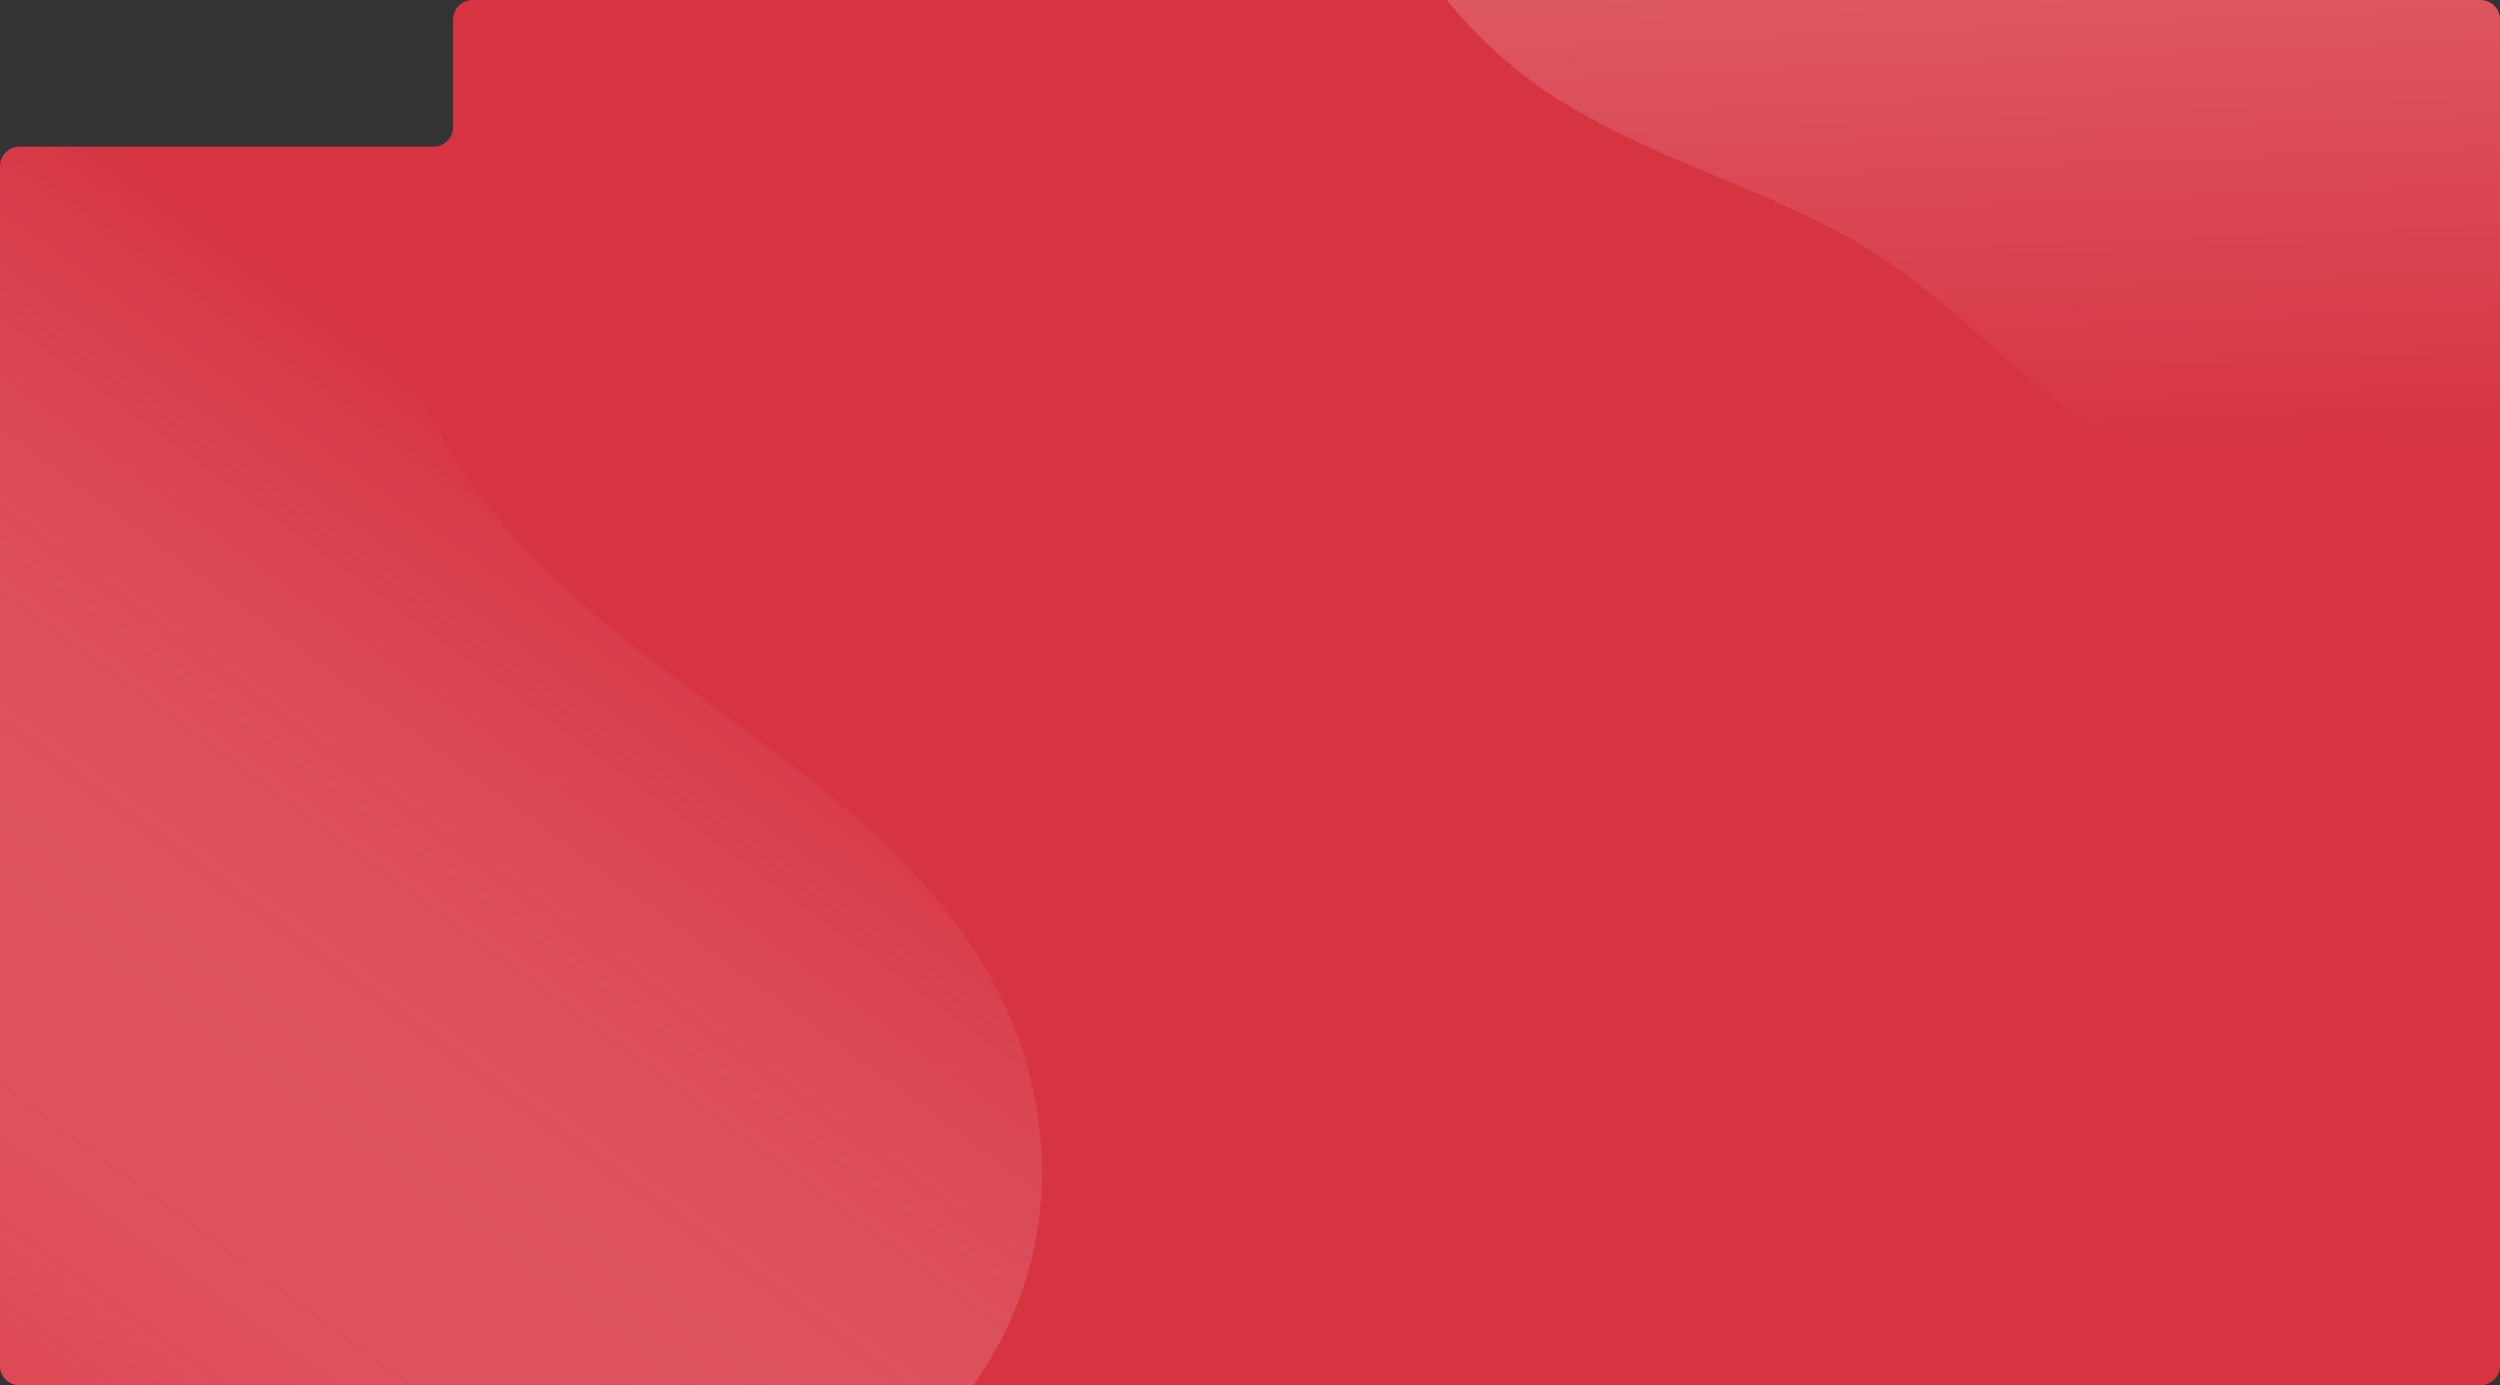 <svg xmlns="http://www.w3.org/2000/svg" xmlns:xlink="http://www.w3.org/1999/xlink" width="1534.001" height="850" preserveAspectRatio="none">
  <rect width="100%" height="100%" fill="#333333" stroke="none"/>
  <defs>
    <clipPath id="clip-path">
      <path id="BG" d="M868,751H-642a11.923,11.923,0,0,1-8.486-3.514A11.921,11.921,0,0,1-654,739V3a11.921,11.921,0,0,1,3.515-8.485A11.923,11.923,0,0,1-642-9h254a11.922,11.922,0,0,0,8.486-3.515A11.919,11.919,0,0,0-376-21V-87.146a11.927,11.927,0,0,1,3.562-8.387A11.929,11.929,0,0,1-364-99H868a11.923,11.923,0,0,1,8.486,3.514A11.921,11.921,0,0,1,880-87V739a12,12,0,0,1-12,12Z" transform="translate(687 1469)" fill="#710d0e"/>
    </clipPath>
    <linearGradient id="linear-gradient" x1="0.319" y1="0.472" x2="0.342" y2="0.972" gradientUnits="objectBoundingBox">
      <stop offset="0" stop-color="#fff"/>
      <stop offset="1" stop-color="#fff" stop-opacity="0"/>
    </linearGradient>
    <linearGradient id="linear-gradient-2" x1="0.318" y1="0.858" x2="0.42" y2="0.111" gradientUnits="objectBoundingBox">
      <stop offset="0" stop-color="#e55866"/>
      <stop offset="1" stop-color="#fff" stop-opacity="0"/>
    </linearGradient>
  </defs>
  <g id="Mask_Group_3" data-name="Mask Group 3" transform="translate(-33 -1370)" clip-path="url(#clip-path)">
    <path id="BG-2" data-name="BG" d="M868,751H-642a11.923,11.923,0,0,1-8.486-3.514A11.921,11.921,0,0,1-654,739V3a11.921,11.921,0,0,1,3.515-8.485A11.923,11.923,0,0,1-642-9h254a11.922,11.922,0,0,0,8.486-3.515A11.919,11.919,0,0,0-376-21V-87.146a11.927,11.927,0,0,1,3.562-8.387A11.929,11.929,0,0,1-364-99H868a11.923,11.923,0,0,1,8.486,3.514A11.921,11.921,0,0,1,880-87V739a12,12,0,0,1-12,12Z" transform="translate(687 1469)" fill="#d63441"/>
    <path id="Path_130" data-name="Path 130" d="M760.977,13.32C735.787,102.13,652.272,156.214,564.2,183.879c-142.784,44.852-310.644,18.422-441.094,103C66.625,323.5,23.823,379.685,7.418,445.375-21.9,562.786,38.48,695.321,139.63,758.947c66.407,41.77,144.889,58.086,209.041,104.321,50.929,36.705,93.186,87.345,150.1,115.4,58.968,29.068,129.488,34.516,193.611,23.505C808.692,982.2,907.249,910.252,987.524,827.081c27.51-28.5,53.345-54.747,69.335-91.106,18.487-42.036,36.177-84.6,47.864-129.1,24.869-94.713,21.706-195.975-4.418-290.349s-74.761-181.9-137.428-257.149c-14.917-17.913-31.146-35.562-51.99-46C884.38.1,853.474-.085,823.828.012,798.692.1,759.681,5.3,764.893,3.725Z" transform="translate(850.25 672.543)" opacity="0.3" fill="url(#linear-gradient)"/>
    <path id="Path_131" data-name="Path 131" d="M318.46,11.758C340.7,90.153,414.417,137.9,492.158,162.316c126.04,39.592,274.215,16.262,389.369,90.923,49.861,32.328,87.643,81.921,102.125,139.908,25.883,103.643-27.42,220.635-116.708,276.8-58.619,36.872-127.9,51.275-184.527,92.087-44.957,32.4-82.258,77.1-132.5,101.869-52.053,25.659-114.3,30.468-170.907,20.749C276.339,867.022,189.34,803.509,118.479,730.092c-24.284-25.161-47.089-48.327-61.2-80.422C40.955,612.563,25.339,574.991,15.023,535.7c-21.952-83.607-19.16-172.993,3.9-256.3S84.917,118.832,140.235,52.41C153.4,36.6,167.729,21.019,186.128,11.8,209.528.086,236.809-.075,262.979.011,285.167.084,319.6,4.678,315,3.288Z" transform="translate(8.56 1318.365) rotate(30)" opacity="0.5" fill="url(#linear-gradient-2)"/>
  </g>
</svg>
